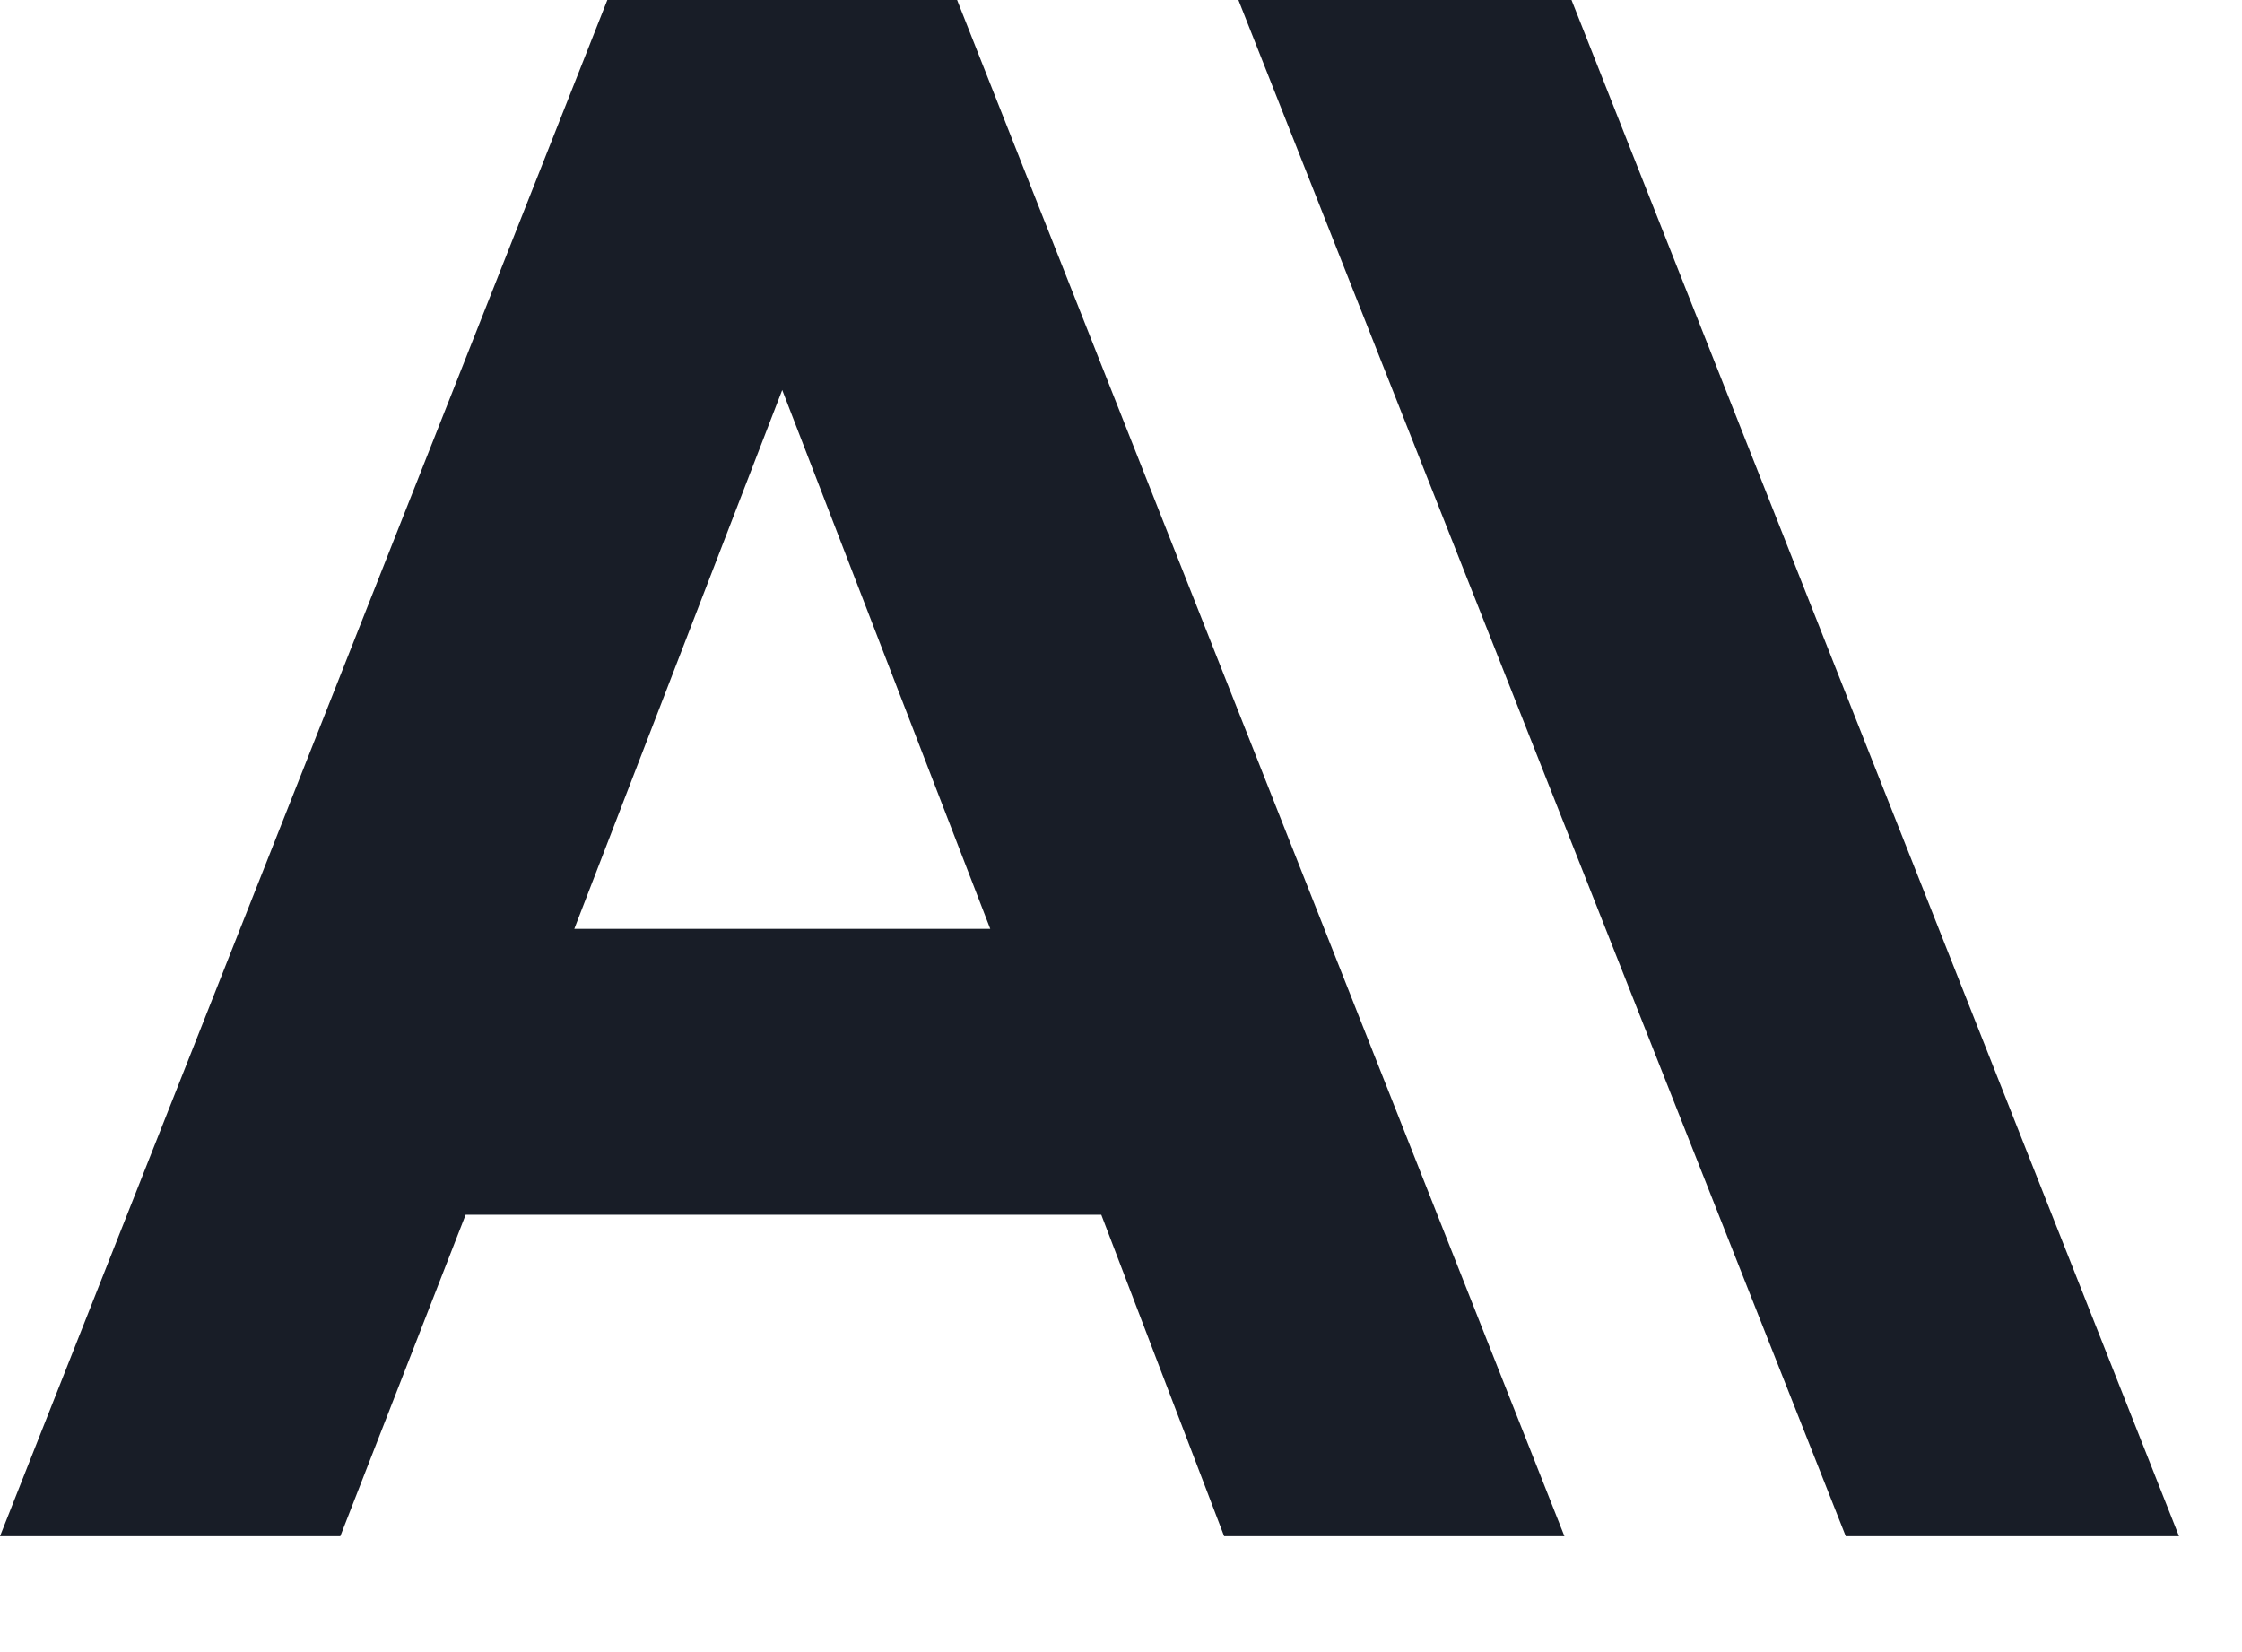 <?xml version="1.0" encoding="utf-8"?>
<svg xmlns="http://www.w3.org/2000/svg" fill="none" height="100%" overflow="visible" preserveAspectRatio="none" style="display: block;" viewBox="0 0 19 14" width="100%">
<path d="M13.318 0H10.495L15.642 13.018H18.466L13.318 0ZM5.147 0L0 13.018H2.884L3.946 10.294H9.333L10.374 13.018H13.258L8.111 0H5.147ZM4.867 7.871L6.629 3.305L8.392 7.871H4.867Z" fill="#181D27" id="Vector"/>
</svg>